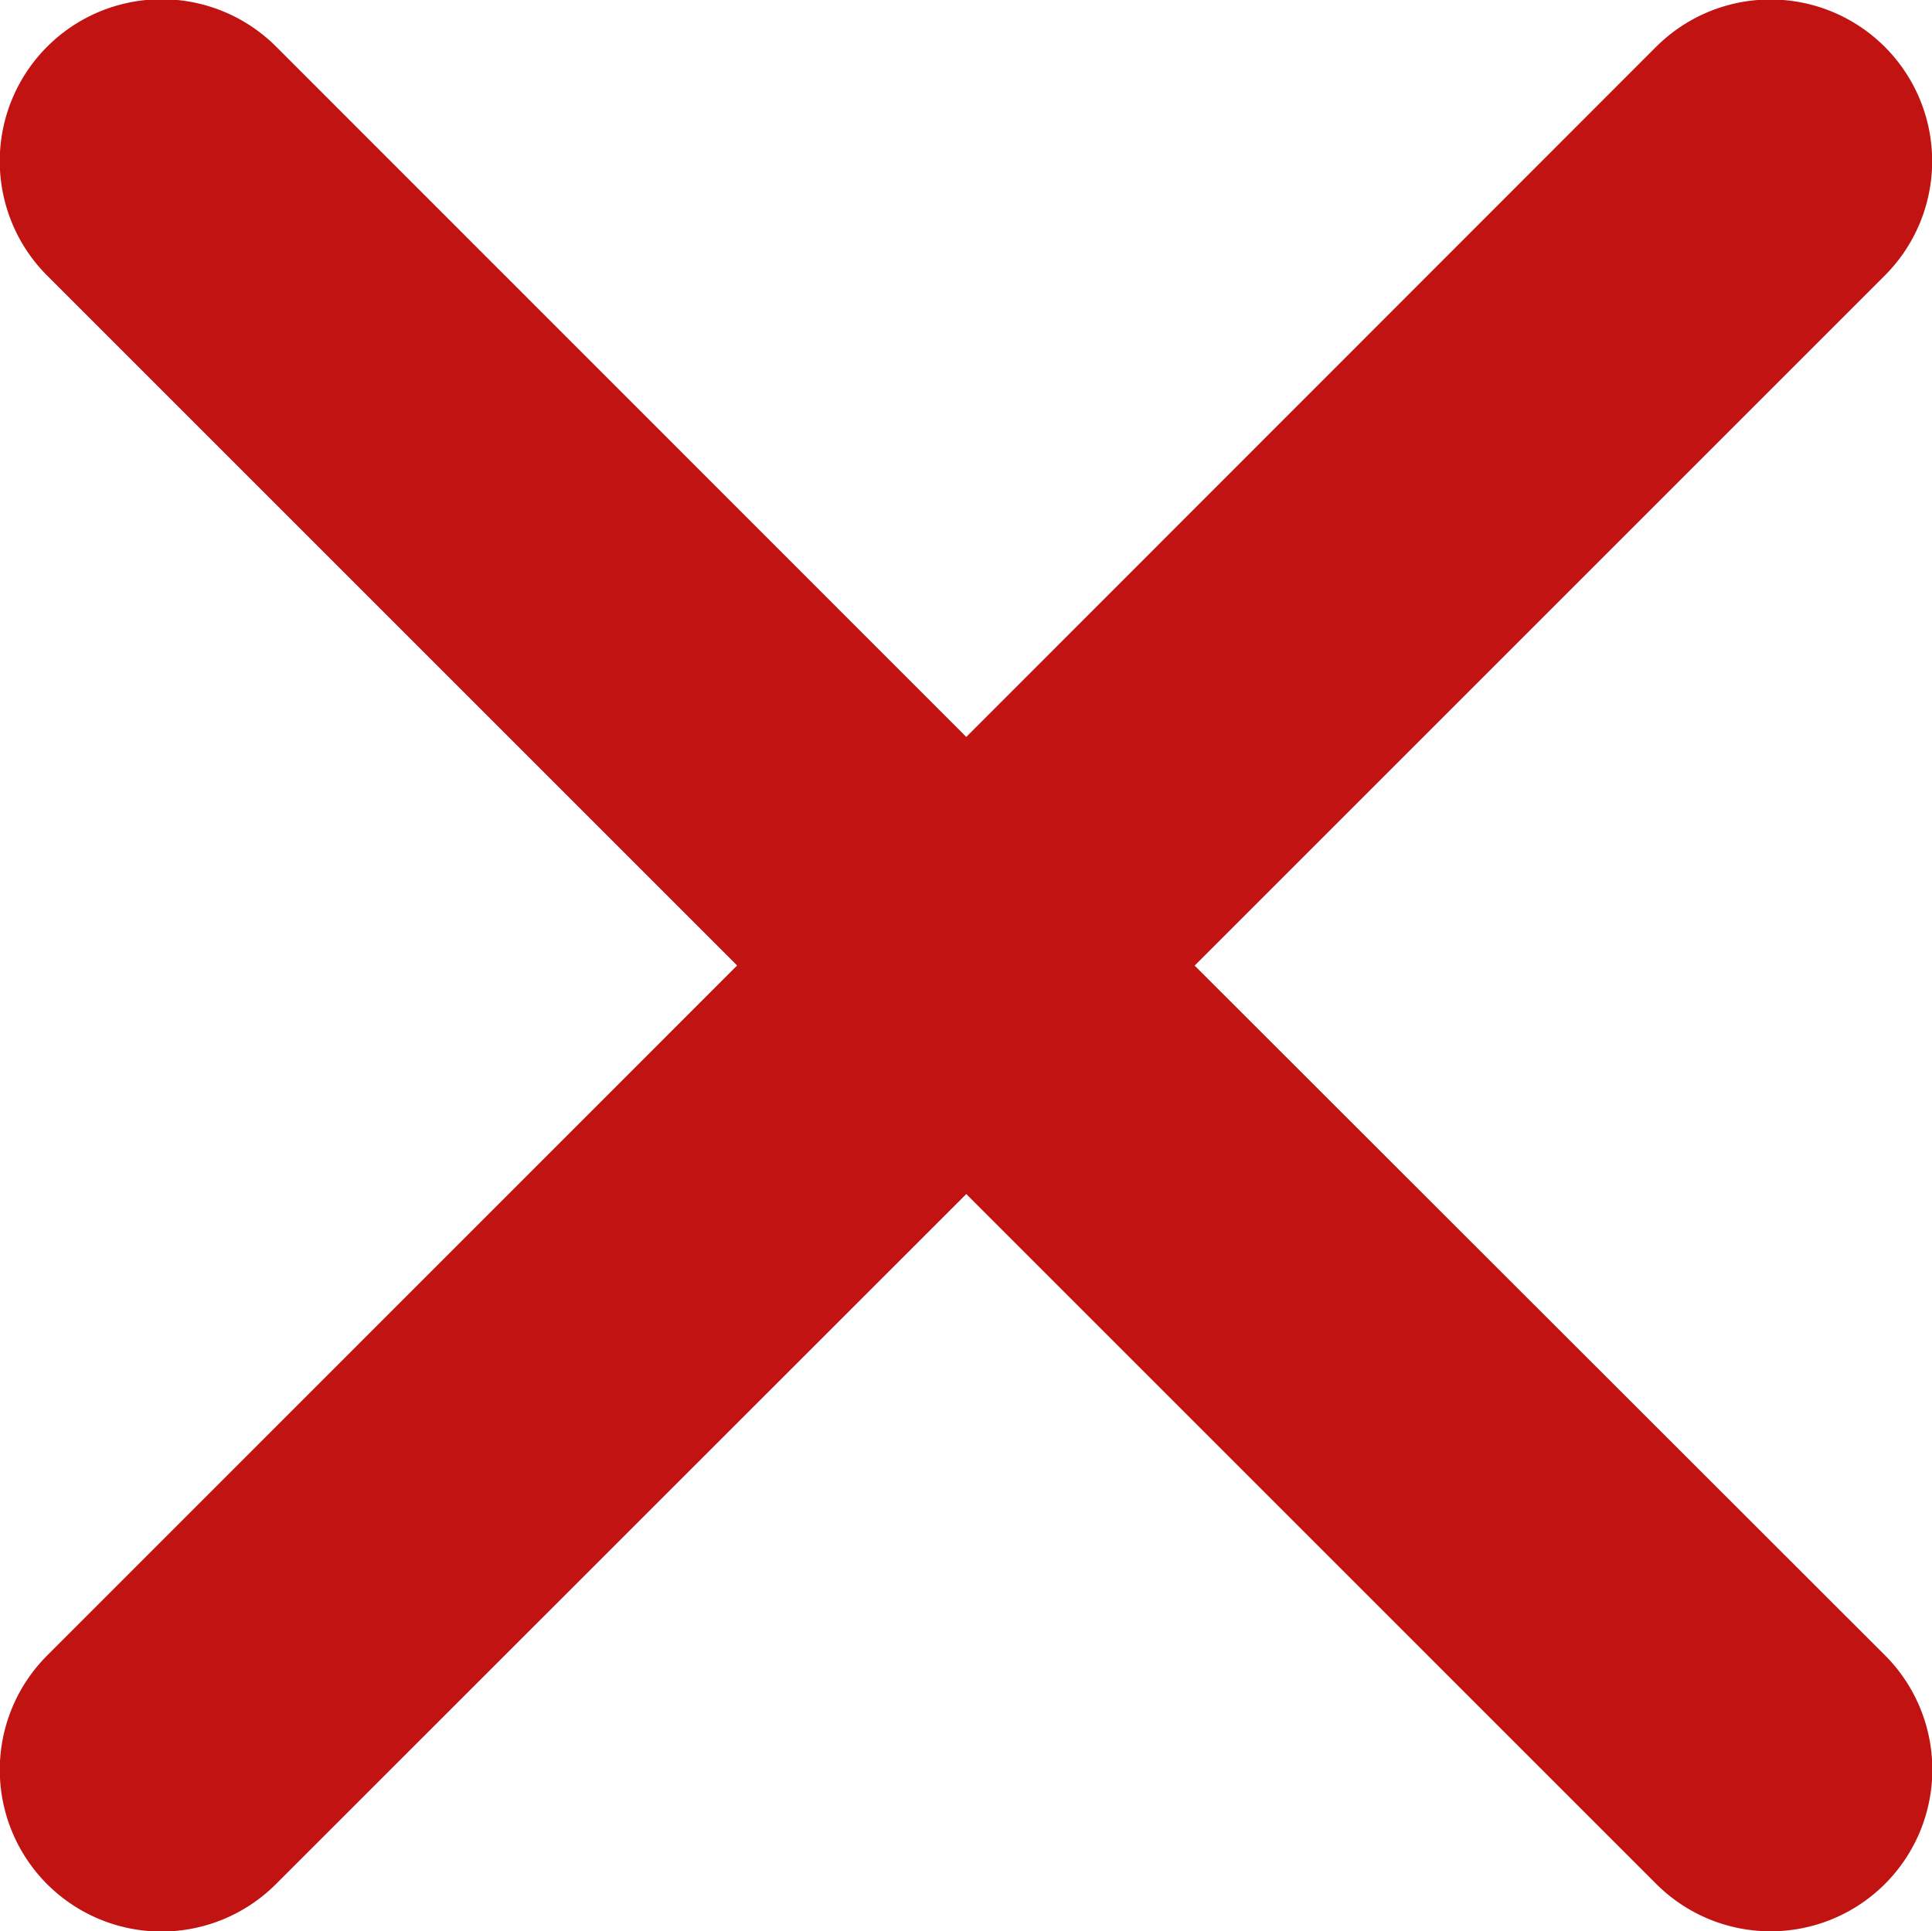 <svg xmlns="http://www.w3.org/2000/svg" width="17.005" height="17" viewBox="0 0 17.005 17">
  <path id="Icon_ionic-ios-close" data-name="Icon ionic-ios-close" d="M21.8,19.789l6.073-6.073A1.423,1.423,0,0,0,25.863,11.7L19.79,17.776,13.716,11.7A1.423,1.423,0,1,0,11.7,13.715l6.073,6.073L11.7,25.862a1.423,1.423,0,0,0,2.013,2.013L19.79,21.8l6.073,6.073a1.423,1.423,0,0,0,2.013-2.013Z" transform="translate(-11.285 -11.289)" fill="#c21313"/>
</svg>
